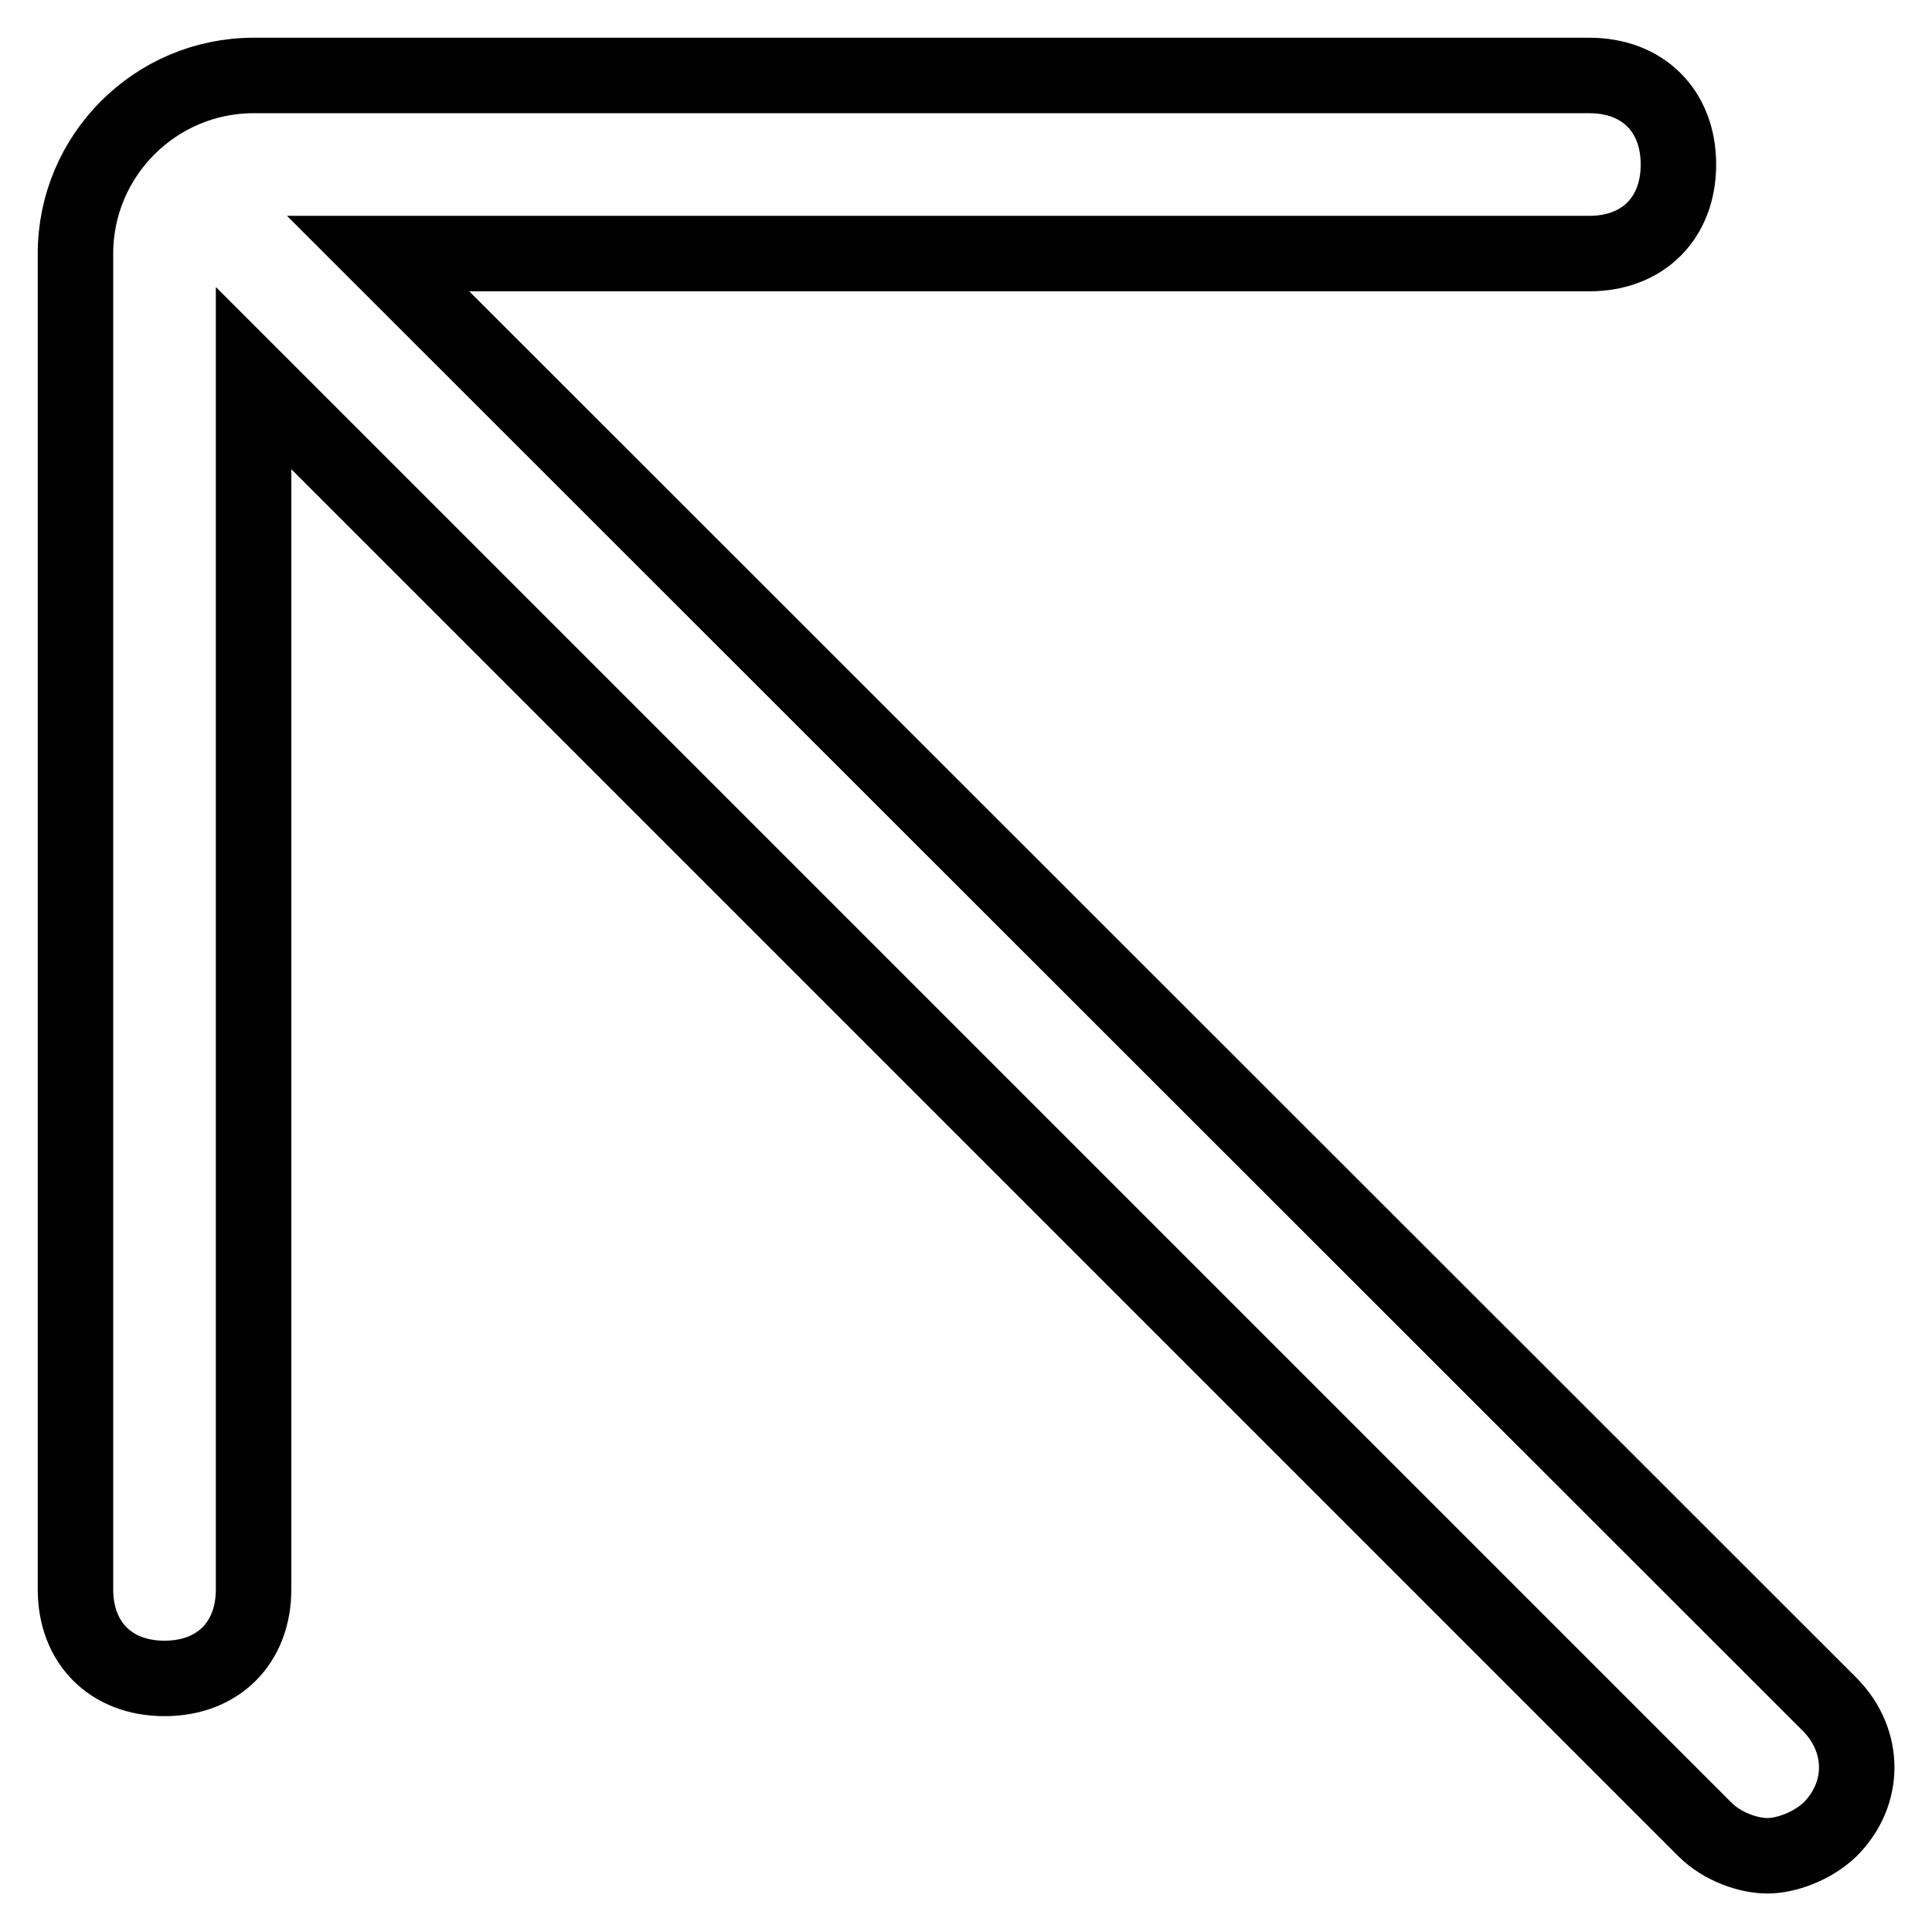 <?xml version="1.0" encoding="utf-8"?>
<!-- Svg Vector Icons : http://www.onlinewebfonts.com/icon -->
<!DOCTYPE svg PUBLIC "-//W3C//DTD SVG 1.1//EN" "http://www.w3.org/Graphics/SVG/1.1/DTD/svg11.dtd">
<svg version="1.1" xmlns="http://www.w3.org/2000/svg" xmlns:xlink="http://www.w3.org/1999/xlink" x="0px" y="0px" viewBox="0 0 256 256" enable-background="new 0 0 256 256" xml:space="preserve">
<g> <path stroke-width="10" fill-opacity="0" stroke="#000000"  d="M242.5,225.9L50.1,33.6h160.5c7.1,0,11.8-4.7,11.8-11.8c0-7.1-4.7-11.8-11.8-11.8h-177 C20.6,10,10,20.6,10,33.6v177c0,7.1,4.7,11.8,11.8,11.8c7.1,0,11.8-4.7,11.8-11.8V50.1l192.3,192.3c2.4,2.4,5.9,3.5,8.3,3.5 c2.4,0,5.9-1.2,8.3-3.5C247.2,237.7,247.2,230.7,242.5,225.9z"/></g>
</svg>